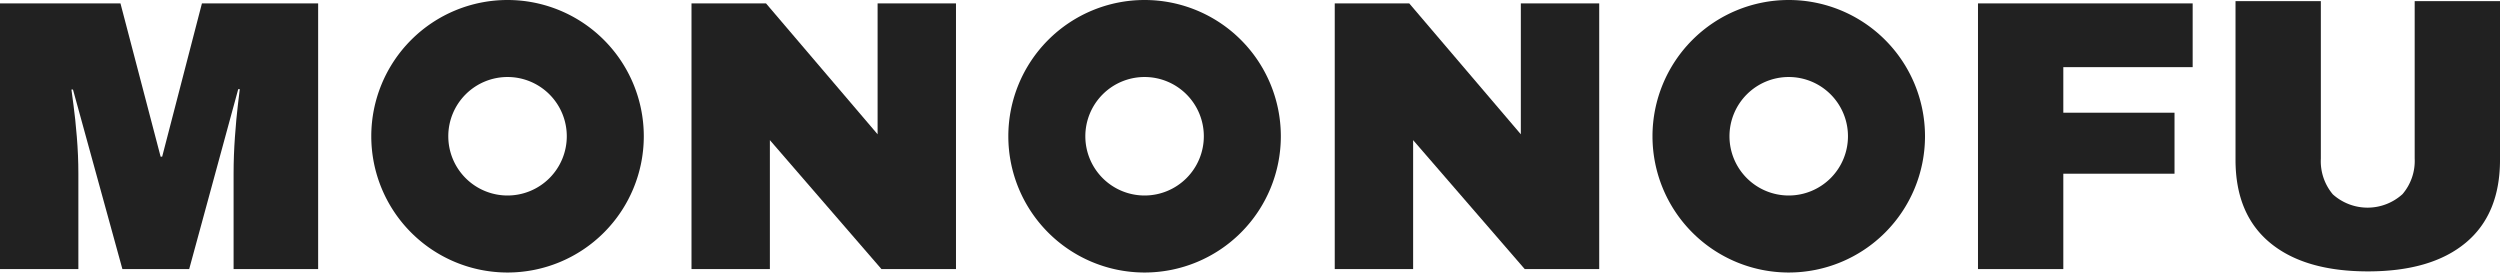 <svg xmlns="http://www.w3.org/2000/svg" xmlns:xlink="http://www.w3.org/1999/xlink" width="287.402" height="31.328" viewBox="0 0 287.402 31.328">
  <defs>
    <clipPath id="clip-path">
      <rect id="長方形_1058" data-name="長方形 1058" width="287.402" height="31.328" fill="#212121"/>
    </clipPath>
  </defs>
  <g id="rogo" transform="translate(0 0)">
    <g id="グループ_1991" data-name="グループ 1991" transform="translate(0 0)">
      <g id="グループ_1990" data-name="グループ 1990" clip-path="url(#clip-path)">
        <path id="パス_5600" data-name="パス 5600" d="M113.372,8.853h0a6.811,6.811,0,1,1-6.811,6.811,6.81,6.81,0,0,1,6.811-6.811m0-8.853a15.664,15.664,0,1,0,15.664,15.664A15.664,15.664,0,0,0,113.372,0" transform="translate(-55.025 0)" fill="#212121"/>
      </g>
    </g>
    <g id="グループ_1995" data-name="グループ 1995" transform="translate(0 0)">
      <g id="グループ_1994" data-name="グループ 1994" clip-path="url(#clip-path)">
        <path id="パス_5602" data-name="パス 5602" d="M26.854,31.442V20.434q0-2.041.155-4.195t.333-3.617q.177-1.465.222-1.864h-.177L21.749,31.442H14.071L8.389,10.8H8.211q.044.4.244,1.842t.377,3.6q.177,2.153.177,4.195V31.442H0V.9H13.849l4.616,17.621h.178L23.214.9h13.36V31.442Z" transform="translate(0 -0.509)" fill="#212121"/>
        <path id="パス_5603" data-name="パス 5603" d="M203.818,31.443,190.99,16.618V31.443h-9.01V.9h8.566l12.828,15.047V.9h9.011V31.443Z" transform="translate(-102.484 -0.509)" fill="#212121"/>
        <path id="パス_5604" data-name="パス 5604" d="M373.1,31.443,360.269,16.618V31.443h-9.011V.9h8.566l12.827,15.047V.9h9.011V31.443Z" transform="translate(-197.815 -0.509)" fill="#212121"/>
        <path id="パス_5605" data-name="パス 5605" d="M520.537.9h24.679V8.228h-14.87v5.238H543.13v7.013H530.346V31.442h-9.809Z" transform="translate(-293.146 -0.509)" fill="#212121"/>
        <path id="パス_5606" data-name="パス 5606" d="M614.764,28.08q-3.951,3.285-11.23,3.285T592.282,28.08q-3.973-3.285-3.973-9.544V.294h9.809V18.4a5.913,5.913,0,0,0,1.376,4.106,5.974,5.974,0,0,0,8.012-.022,5.871,5.871,0,0,0,1.4-4.084V.294h9.809V18.537q0,6.259-3.95,9.544" transform="translate(-331.312 -0.166)" fill="#212121"/>
        <path id="パス_5607" data-name="パス 5607" d="M281.021,8.853h0a6.811,6.811,0,1,1-6.811,6.811,6.811,6.811,0,0,1,6.811-6.811m0-8.853a15.664,15.664,0,1,0,15.664,15.664A15.664,15.664,0,0,0,281.021,0" transform="translate(-149.439 0)" fill="#212121"/>
      </g>
    </g>
    <g id="グループ_1999" data-name="グループ 1999" transform="translate(0 0)">
      <g id="グループ_1998" data-name="グループ 1998" clip-path="url(#clip-path)">
        <path id="パス_5609" data-name="パス 5609" d="M450.532,8.853h0a6.811,6.811,0,1,1-6.81,6.811,6.811,6.811,0,0,1,6.81-6.811m0-8.853A15.664,15.664,0,1,0,466.2,15.664,15.664,15.664,0,0,0,450.532,0" transform="translate(-244.9 0)" fill="#212121"/>
      </g>
    </g>
  </g>
</svg>
